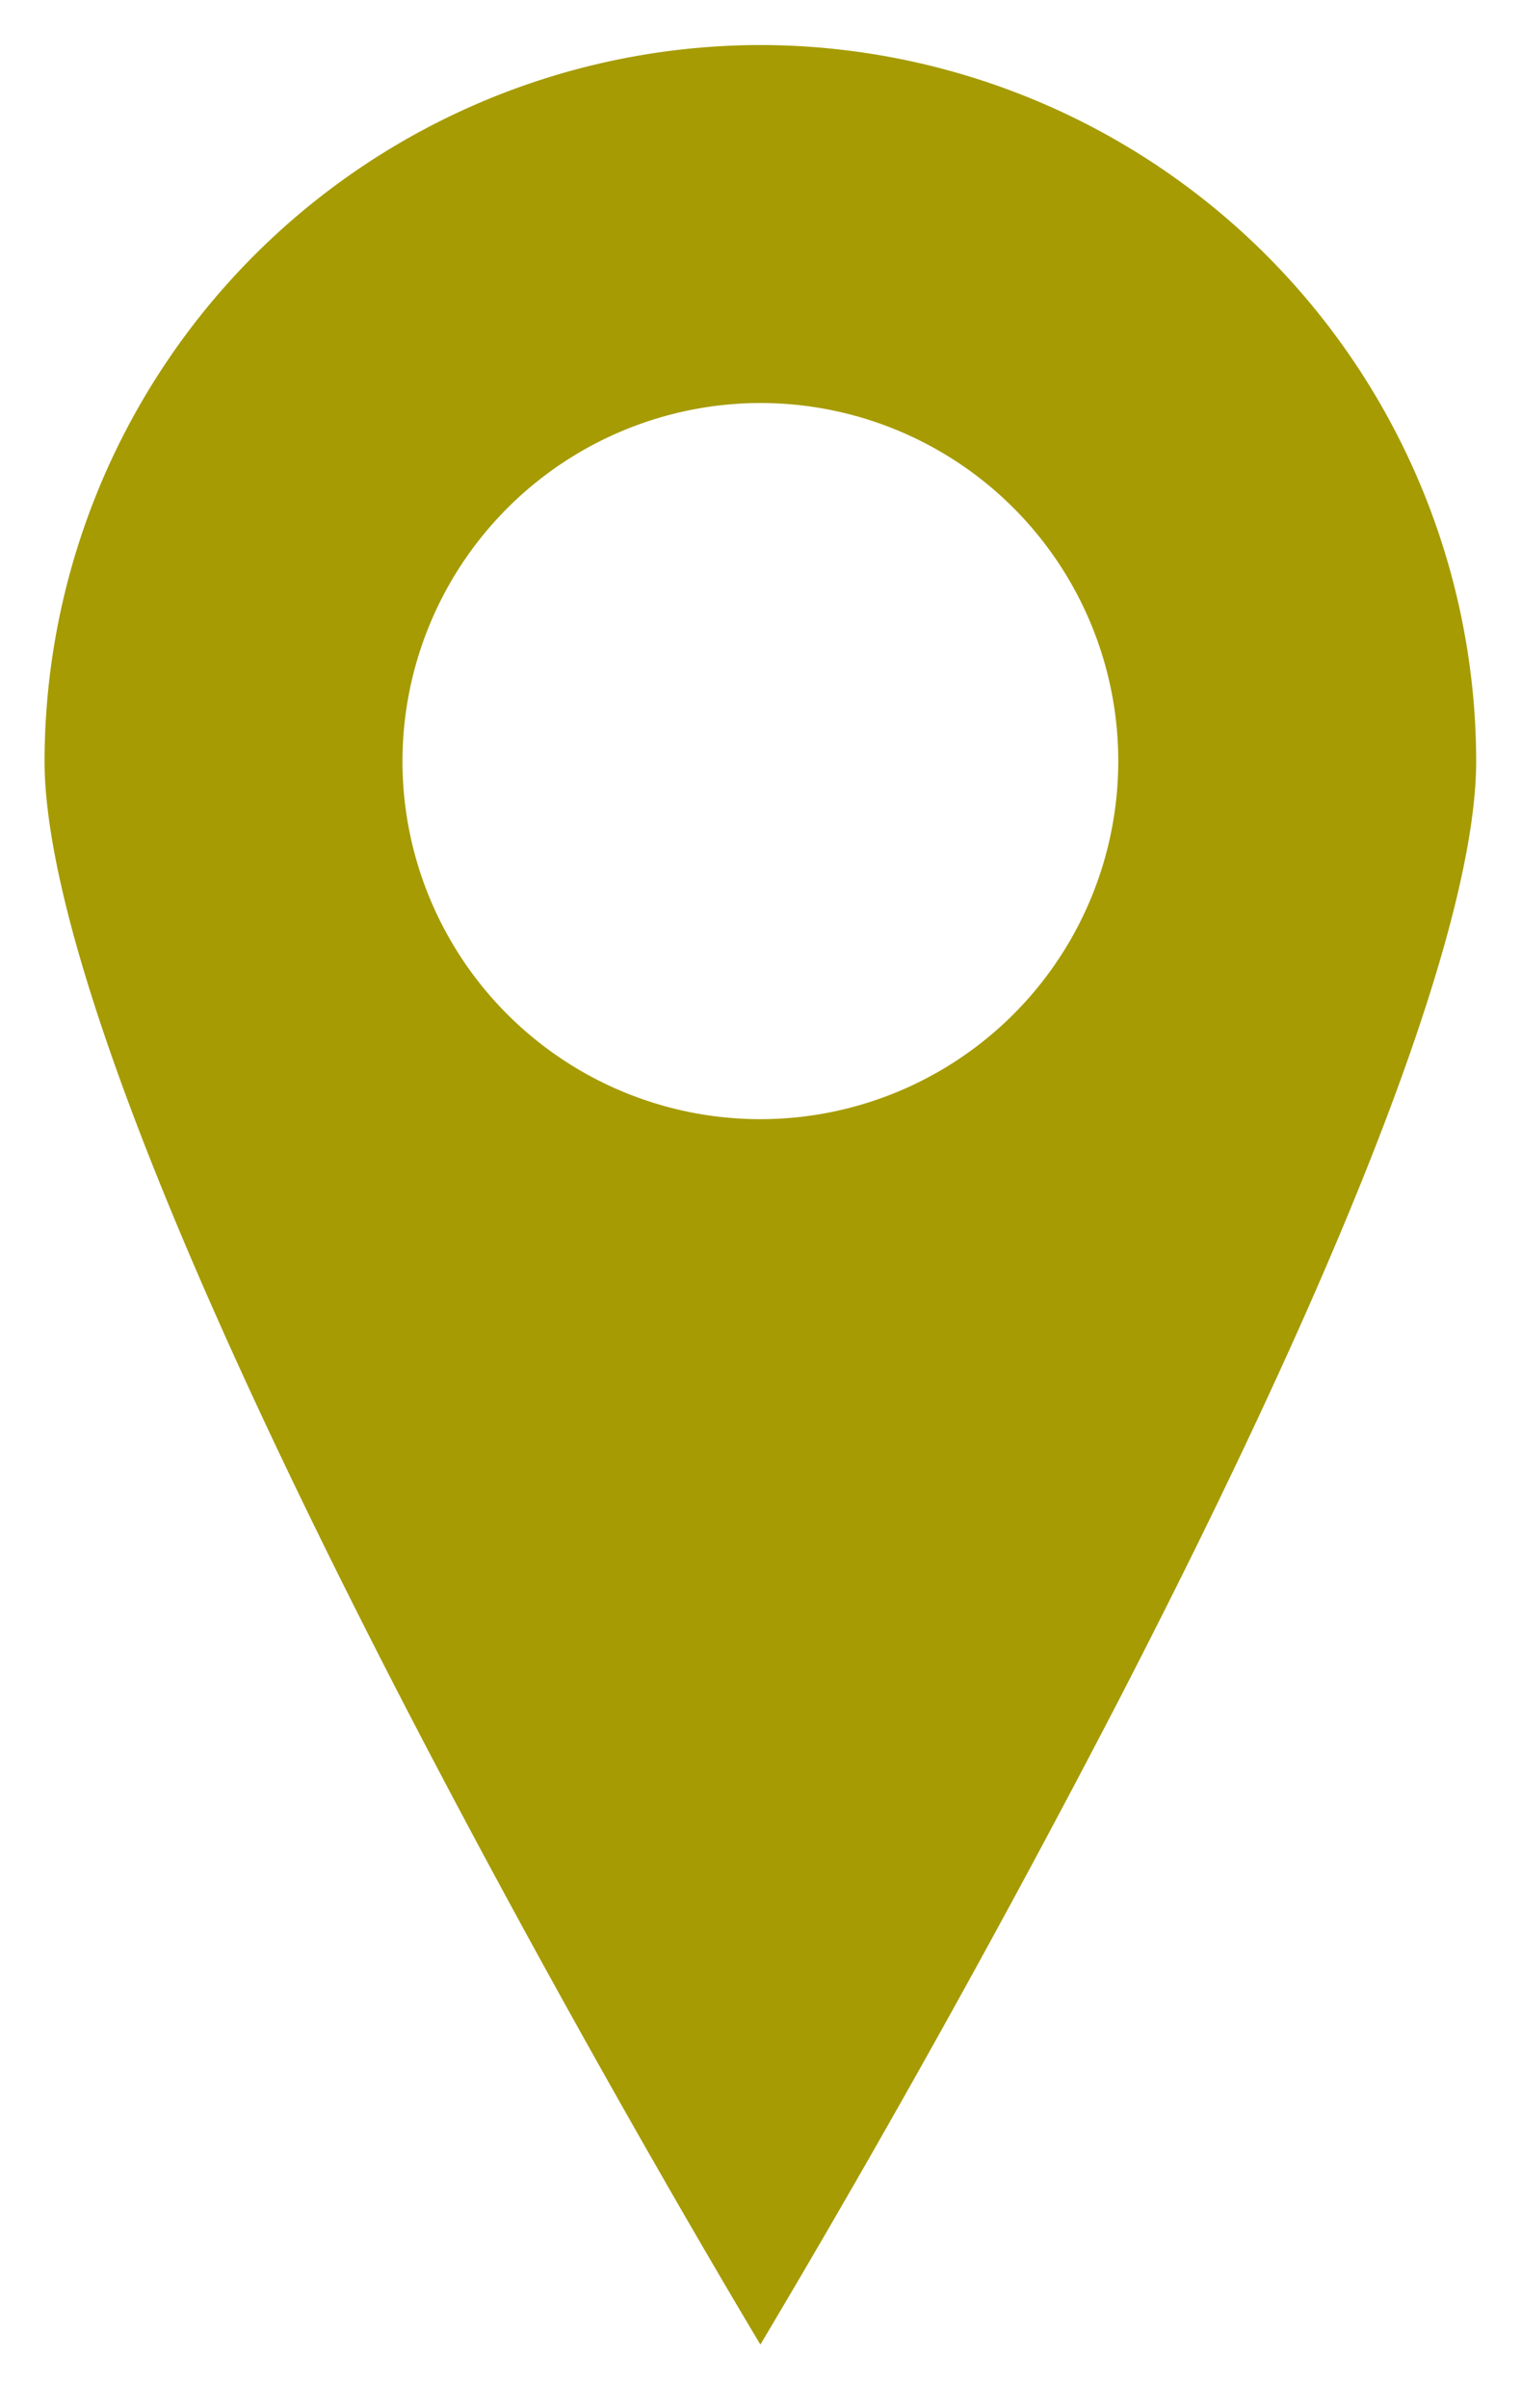 <svg xmlns="http://www.w3.org/2000/svg" viewBox="0 0 16.999 26.897"><path fill="#a69b03" stroke="rgba(0,0,0,0)" stroke-width="1" d="M5285-15808.312c-.02-.033-2.006-3.332-4-7.187-3.306-6.4-4-9.239-4-10.5a8.011 8.011 0 0 1 8-8 8.011 8.011 0 0 1 8 8c0 1.259-.694 4.1-4 10.5a141.62 141.62 0 0 1-4 7.188Zm0-21.688a4.006 4.006 0 0 0-4 4 4 4 0 0 0 4 4 4 4 0 0 0 4-4 4 4 0 0 0-4-4Z" transform="translate(-5276.502 15834.502)"/></svg>